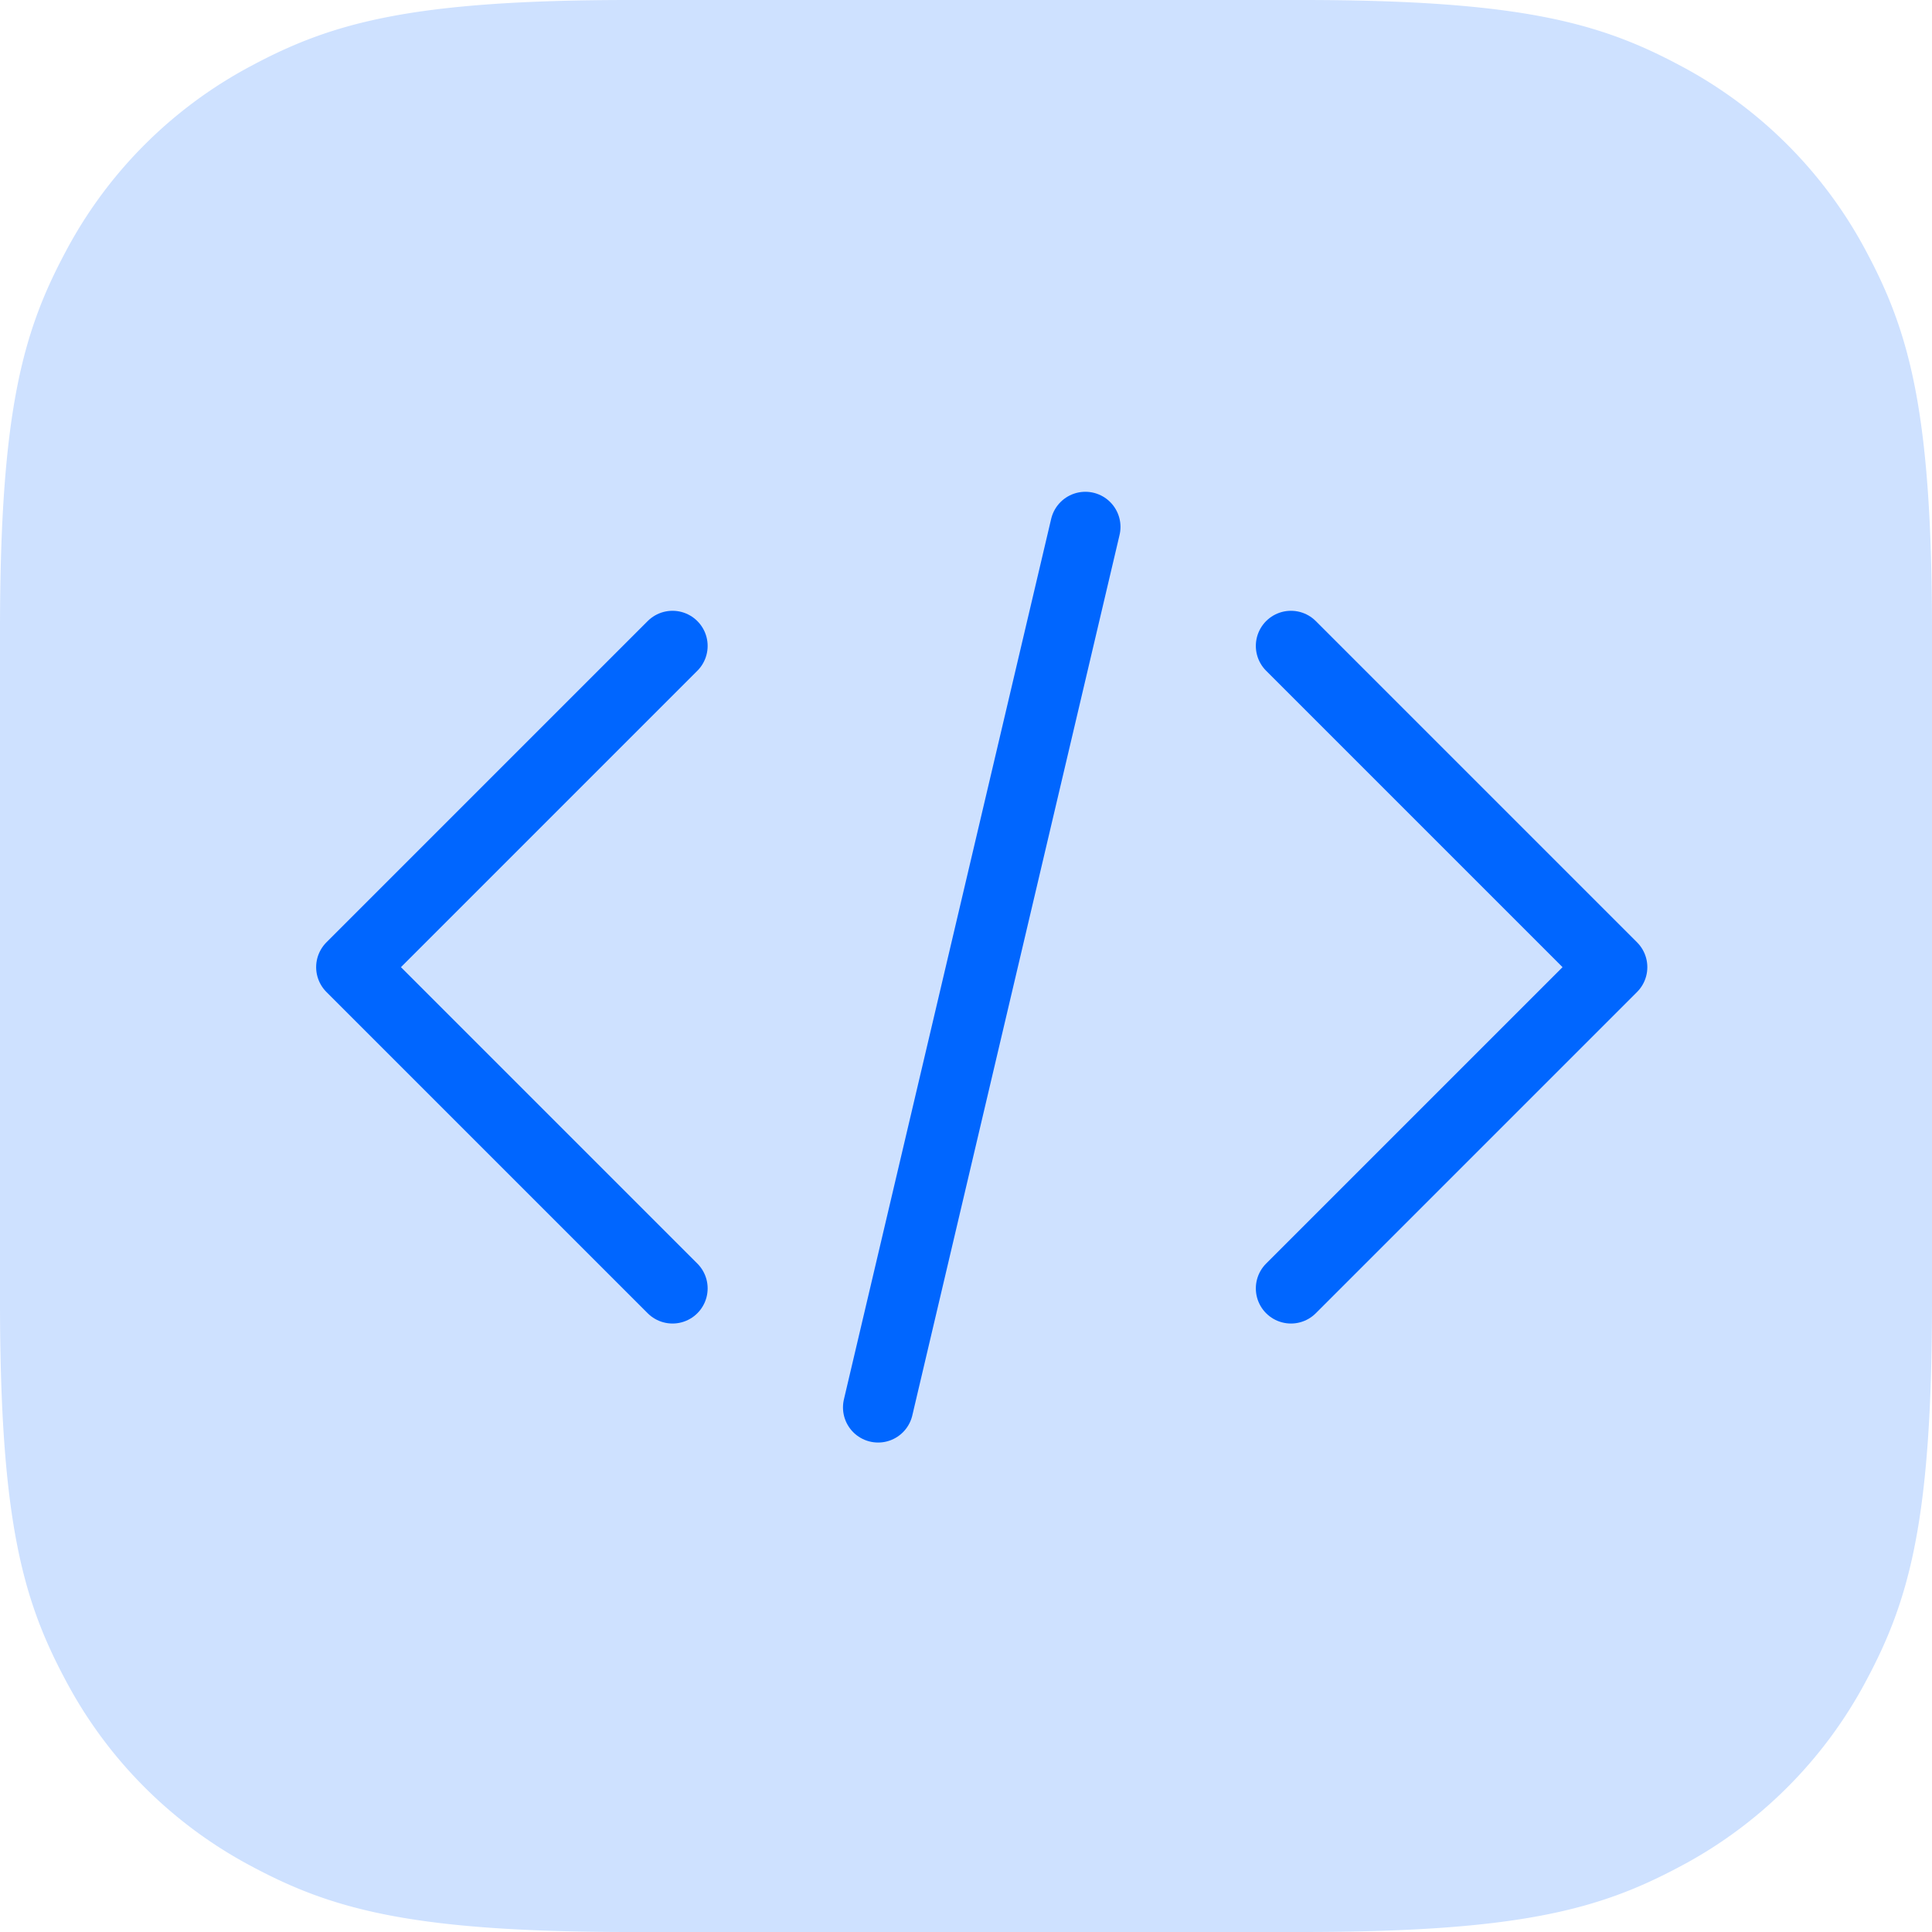 <svg xmlns="http://www.w3.org/2000/svg" width="55" height="55" viewBox="0 0 55 55">
    <g fill="none" fill-rule="evenodd">
        <path fill="#06F" d="M17.947 0h19.106c6.24 0 8.503.65 10.785 1.87a12.721 12.721 0 0 1 5.292 5.292C54.35 9.444 55 11.707 55 17.947v19.106c0 6.24-.65 8.503-1.87 10.785a12.721 12.721 0 0 1-5.292 5.292C45.556 54.35 43.293 55 37.053 55H17.947c-6.24 0-8.503-.65-10.785-1.87a12.721 12.721 0 0 1-5.292-5.292C.65 45.556 0 43.293 0 37.053V17.947c0-6.24.65-8.503 1.87-10.785A12.721 12.721 0 0 1 7.162 1.87C9.444.65 11.707 0 17.947 0z" opacity=".195"/>
        <g stroke="#06F" stroke-linecap="round" stroke-linejoin="round" stroke-width="2">
            <path d="M19.145 18.388L10 27.533l9.145 9.145M36.751 18.388l9.145 9.145-9.145 9.145M30.898 15l-5.9 25.066"/>
        </g>
    </g>
</svg>
